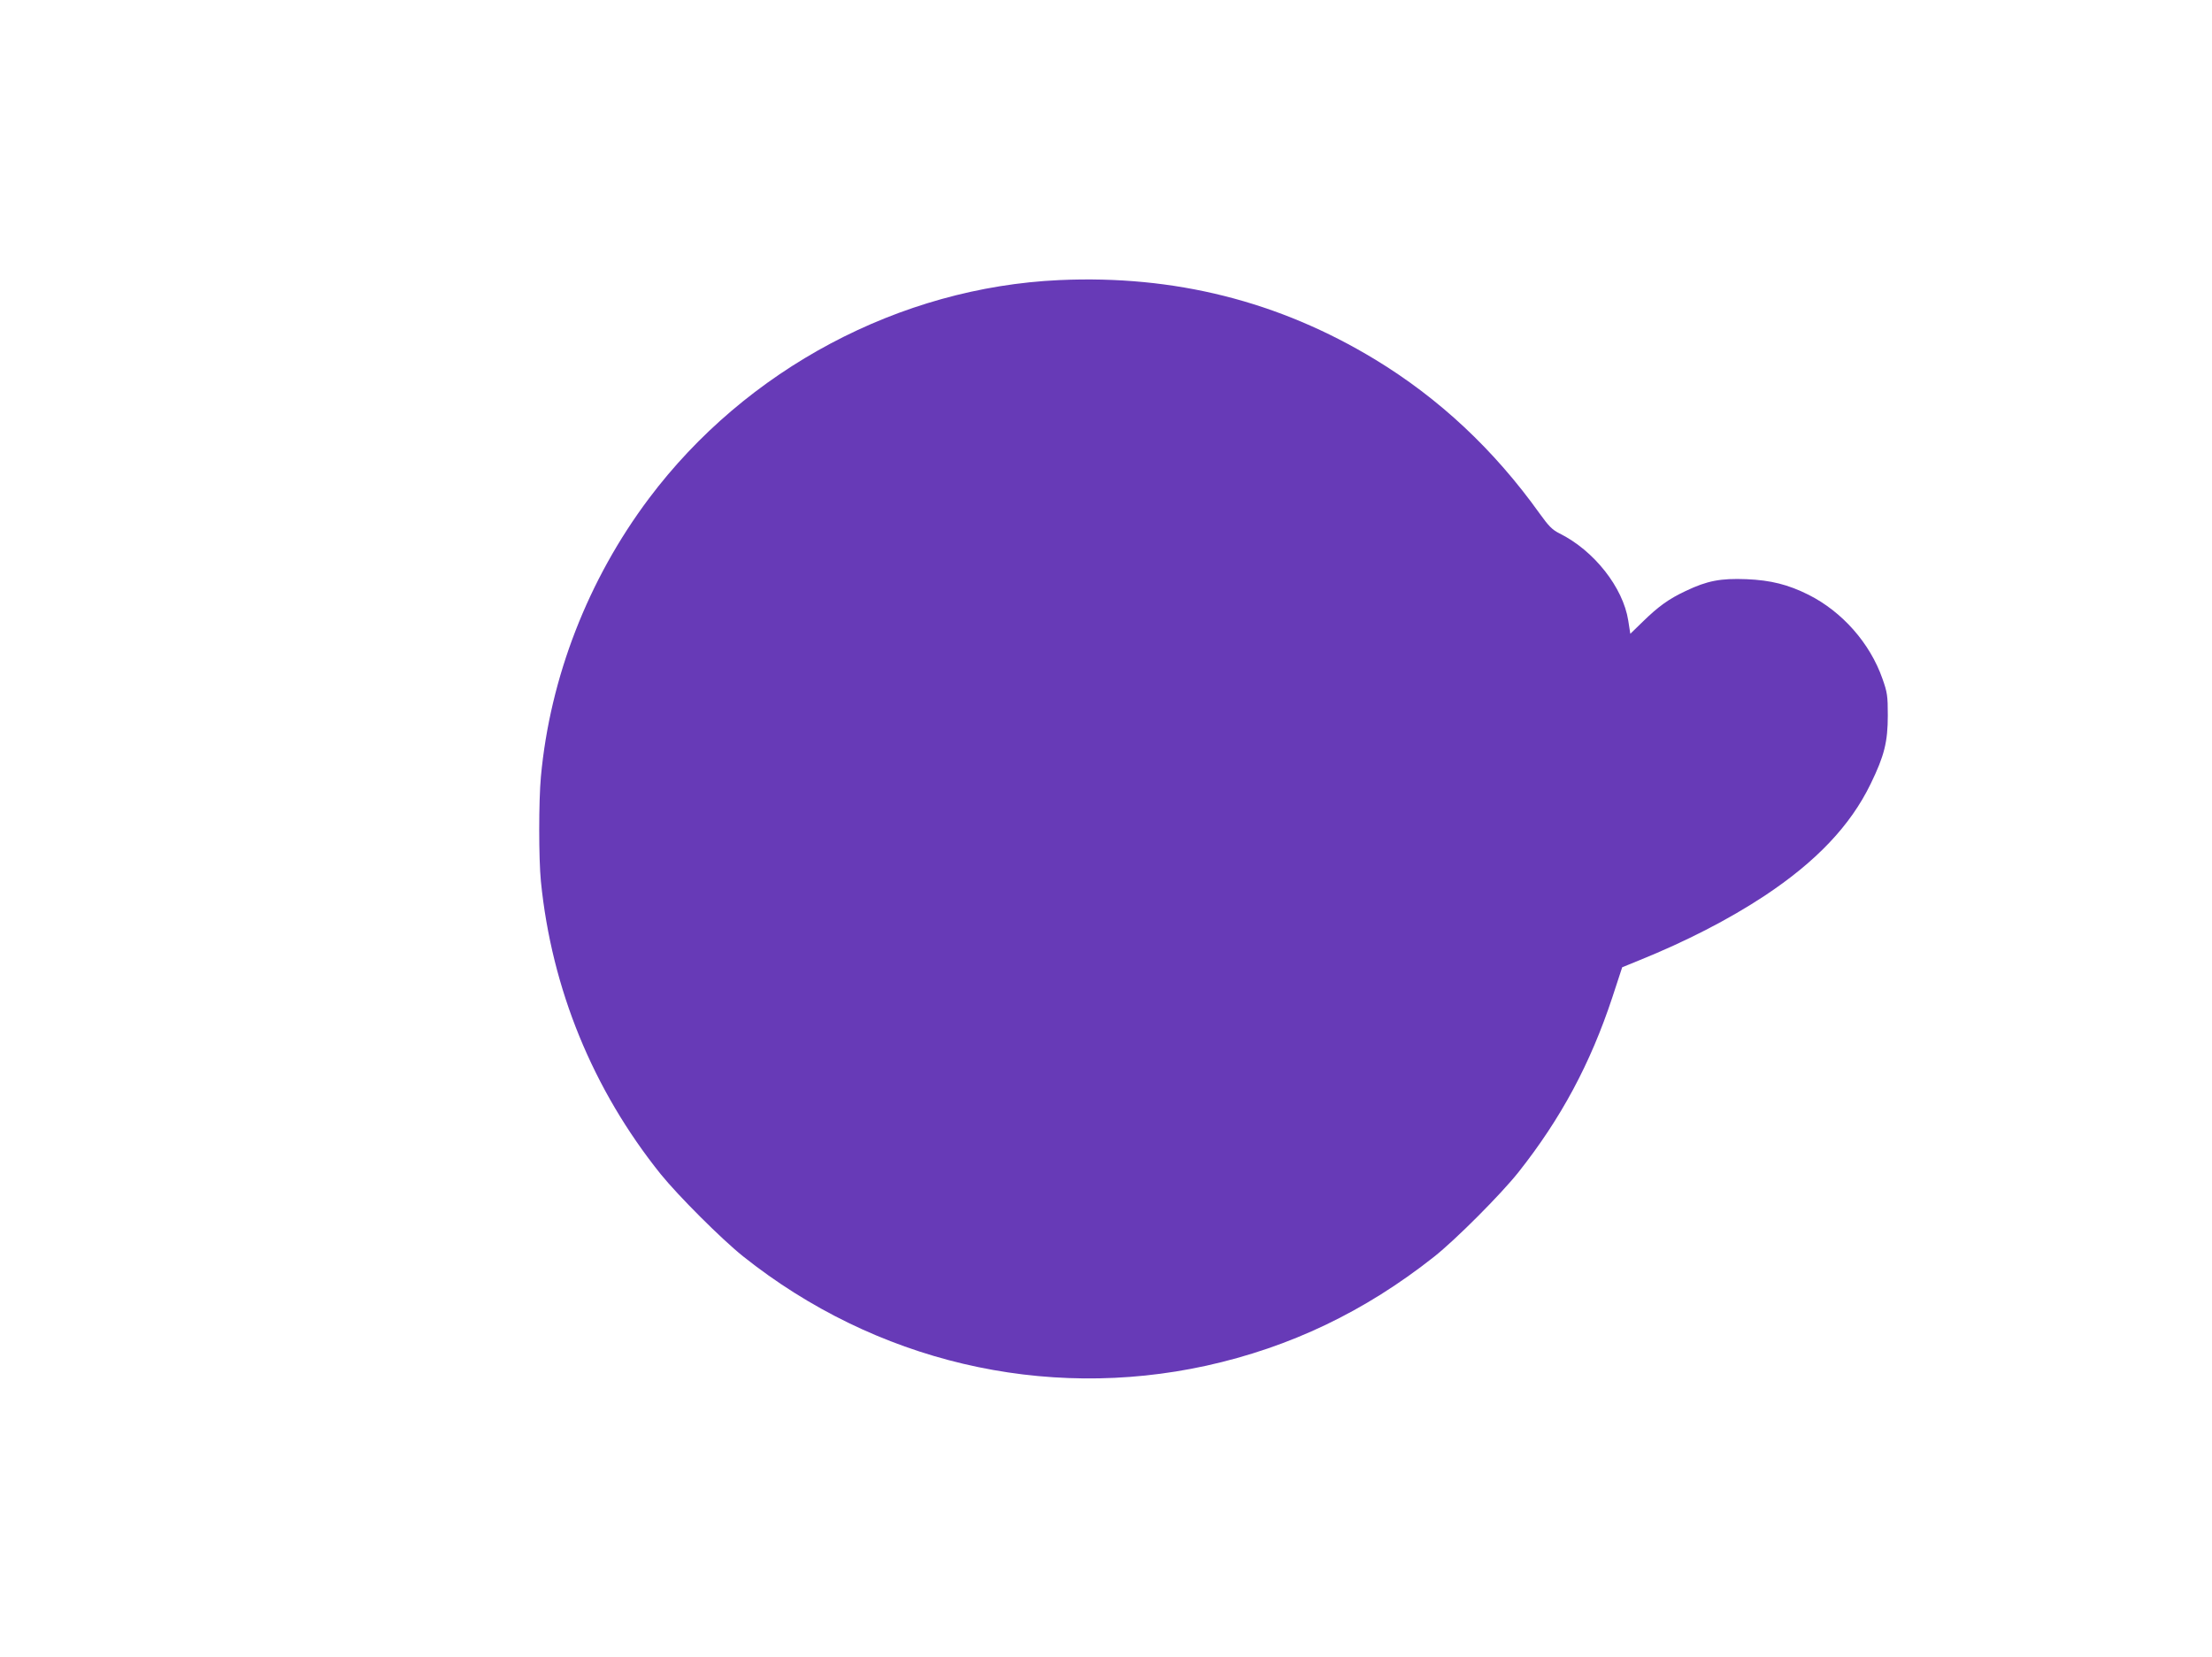 <?xml version="1.0" standalone="no"?>
<!DOCTYPE svg PUBLIC "-//W3C//DTD SVG 20010904//EN"
 "http://www.w3.org/TR/2001/REC-SVG-20010904/DTD/svg10.dtd">
<svg version="1.0" xmlns="http://www.w3.org/2000/svg"
 width="1280pt" height="959pt" viewBox="0 0 1280 959"
 preserveAspectRatio="xMidYMid meet">
<g transform="translate(0,959) scale(0.1,-0.1)"
fill="#673ab7" stroke="none">
<path d="M6130 7969 c-924 -42 -1813 -515 -2375 -1264 -352 -469 -572 -1035
-625 -1610 -13 -142 -13 -474 0 -606 62 -621 300 -1204 693 -1694 102 -126
353 -377 477 -476 763 -608 1740 -839 2680 -633 485 107 917 313 1319 631 125
99 386 361 487 488 247 312 417 629 544 1013 l57 174 98 40 c272 110 517 236
725 373 299 198 498 407 615 649 79 162 99 243 99 396 0 113 -3 133 -31 212
-72 206 -233 388 -428 486 -118 59 -218 84 -358 90 -151 6 -228 -9 -352 -68
-98 -46 -158 -89 -250 -179 l-71 -69 -12 77 c-30 191 -198 405 -398 504 -42
21 -63 43 -114 114 -265 371 -582 667 -952 892 -557 338 -1162 490 -1828 460z"/>
</g>
</svg>

